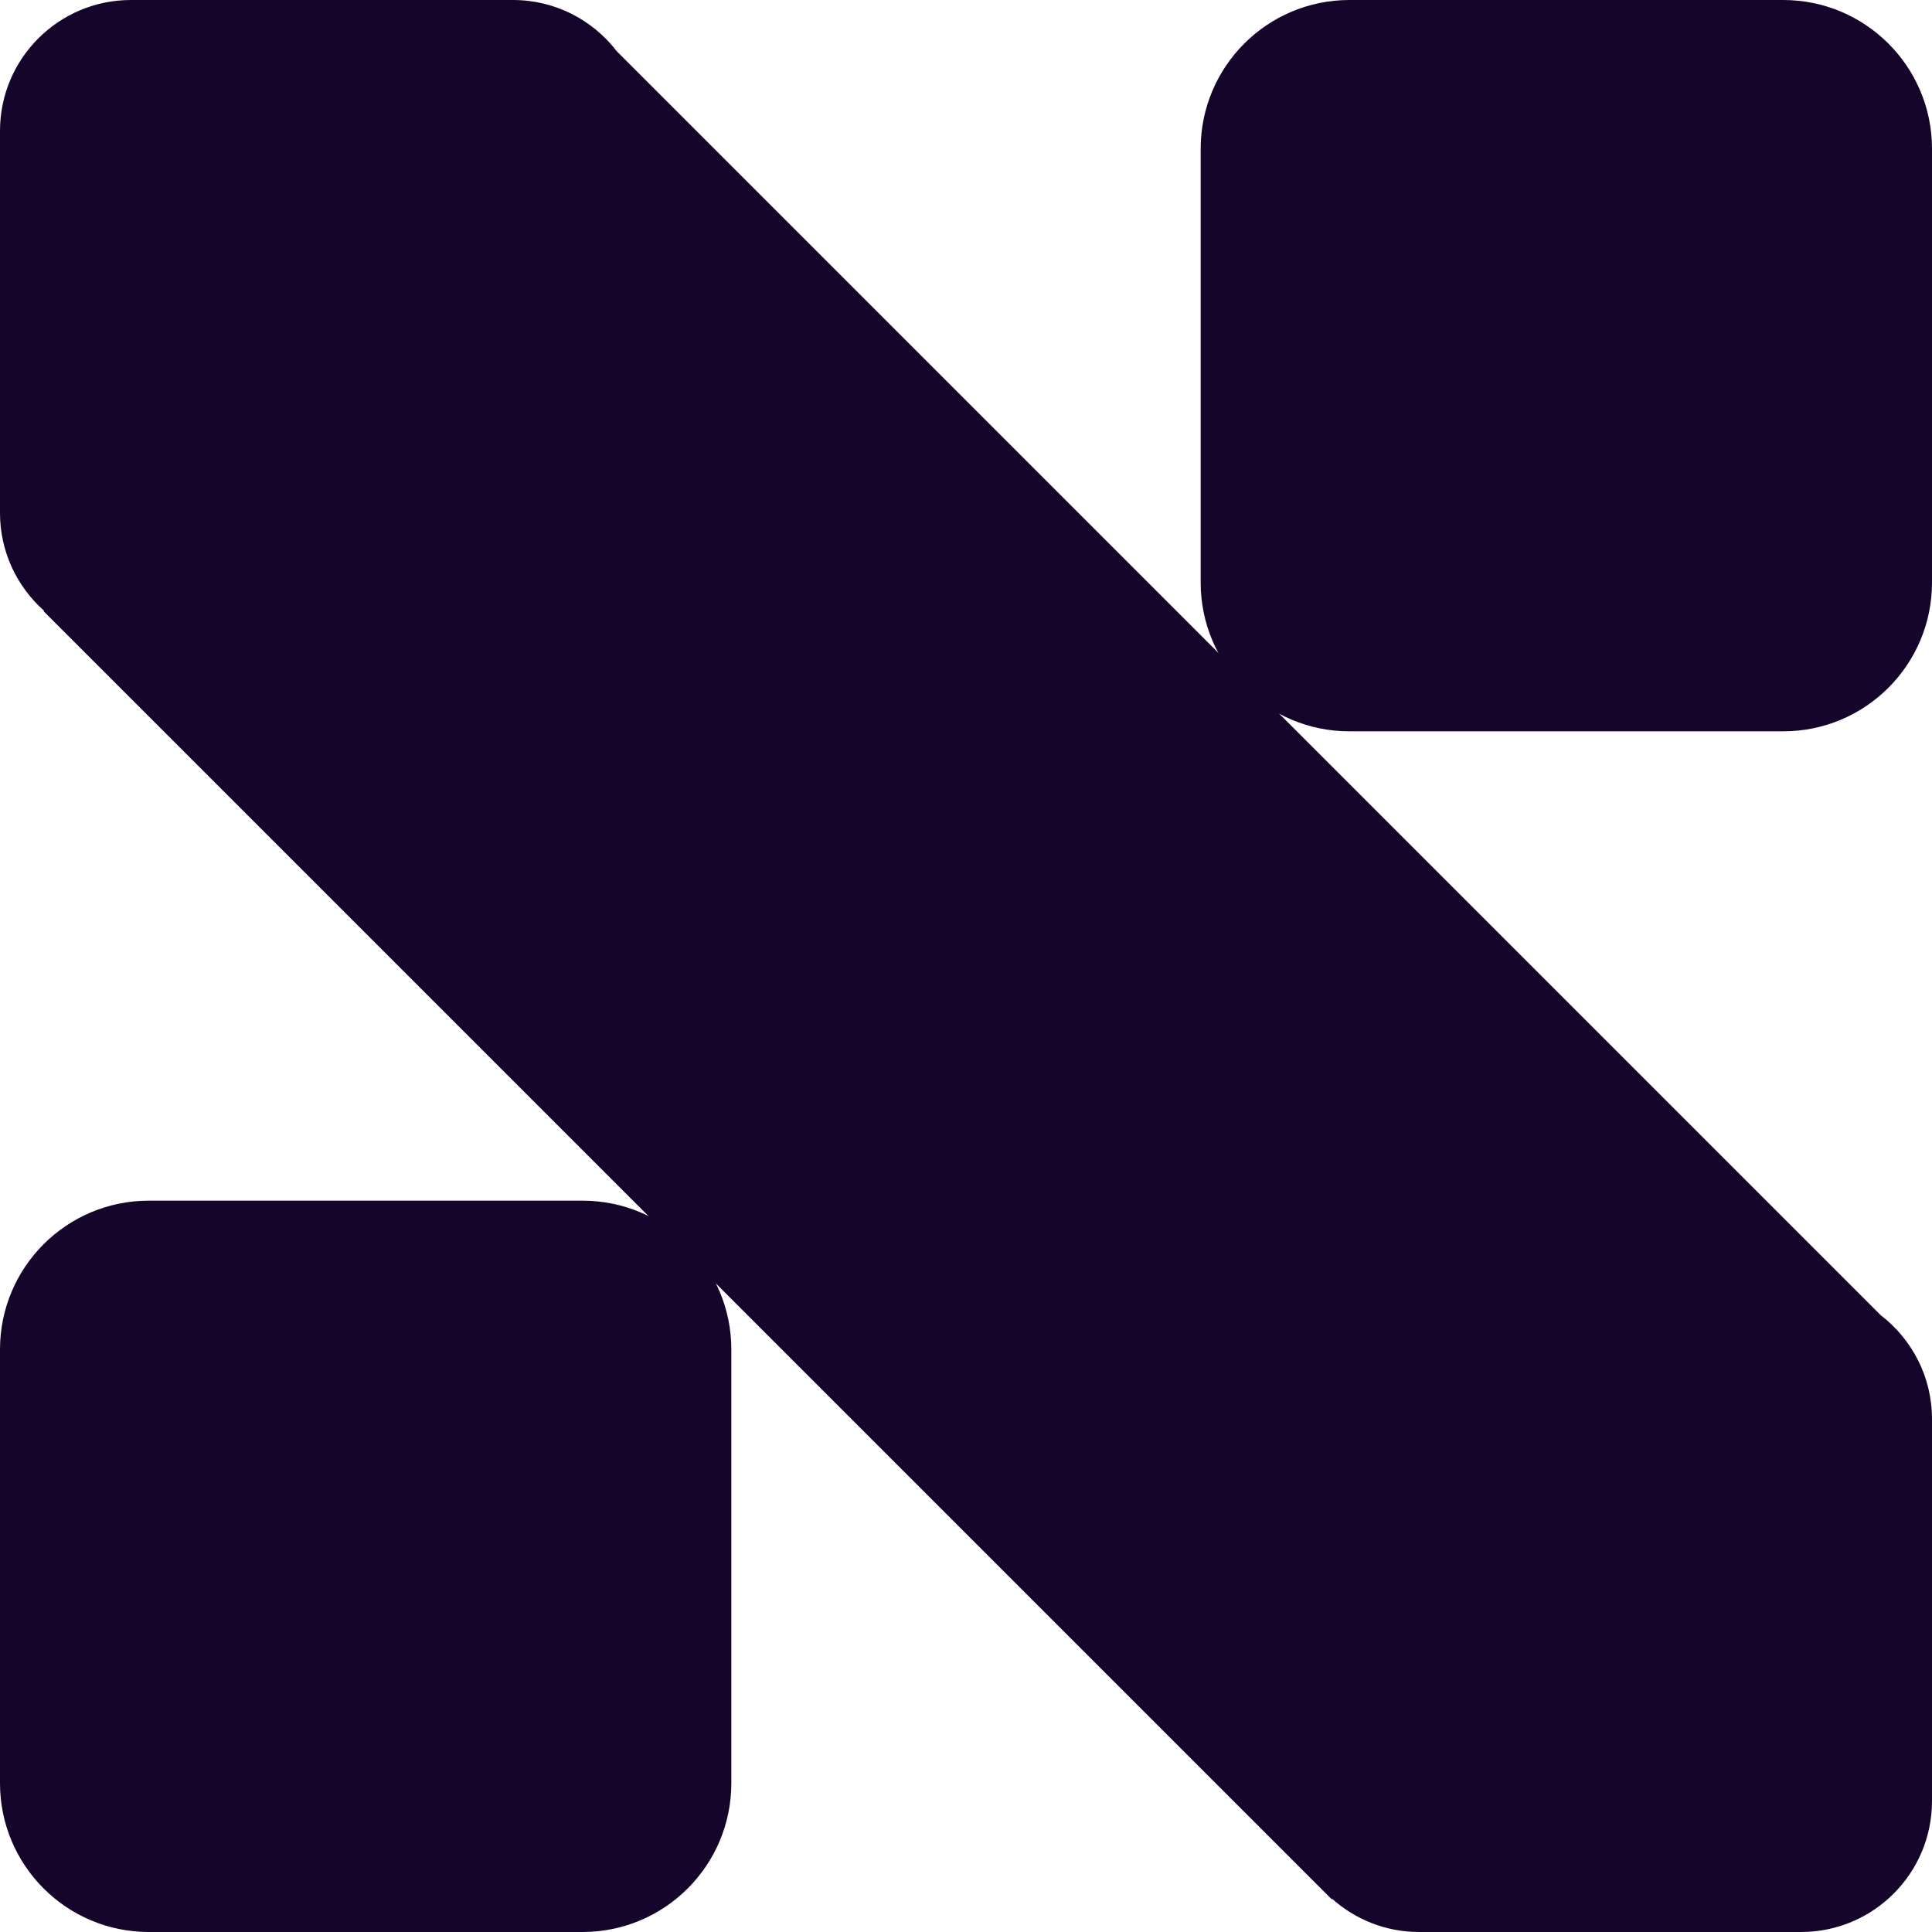 <svg width="101" height="101" viewBox="0 0 101 101" fill="none" xmlns="http://www.w3.org/2000/svg">
<path d="M30.454 62.768H7.778C3.482 62.768 0 66.251 0 70.546V93.222C0 97.518 3.482 101 7.778 101H30.454C34.749 101 38.232 97.518 38.232 93.222V70.546C38.232 66.251 34.749 62.768 30.454 62.768Z" fill="#15052A"/>
<path d="M93.222 0H70.546C66.251 0 62.768 3.482 62.768 7.778V30.454C62.768 34.749 66.251 38.232 70.546 38.232H93.222C97.518 38.232 101 34.749 101 30.454V7.778C101 3.482 97.518 0 93.222 0Z" fill="#15052A"/>
<path d="M98.318 68.754L32.246 2.682C30.996 1.056 29.033 0 26.819 0H6.847C3.064 0 0 3.064 0 6.847V26.819C0 28.856 0.896 30.677 2.305 31.932L2.282 31.955L69.616 99.288L69.639 99.265C70.848 100.338 72.435 101 74.181 101H94.153C97.936 101 101 97.936 101 94.153V74.181C101 71.967 99.944 70.004 98.318 68.754Z" fill="#15052A"/>
</svg>
